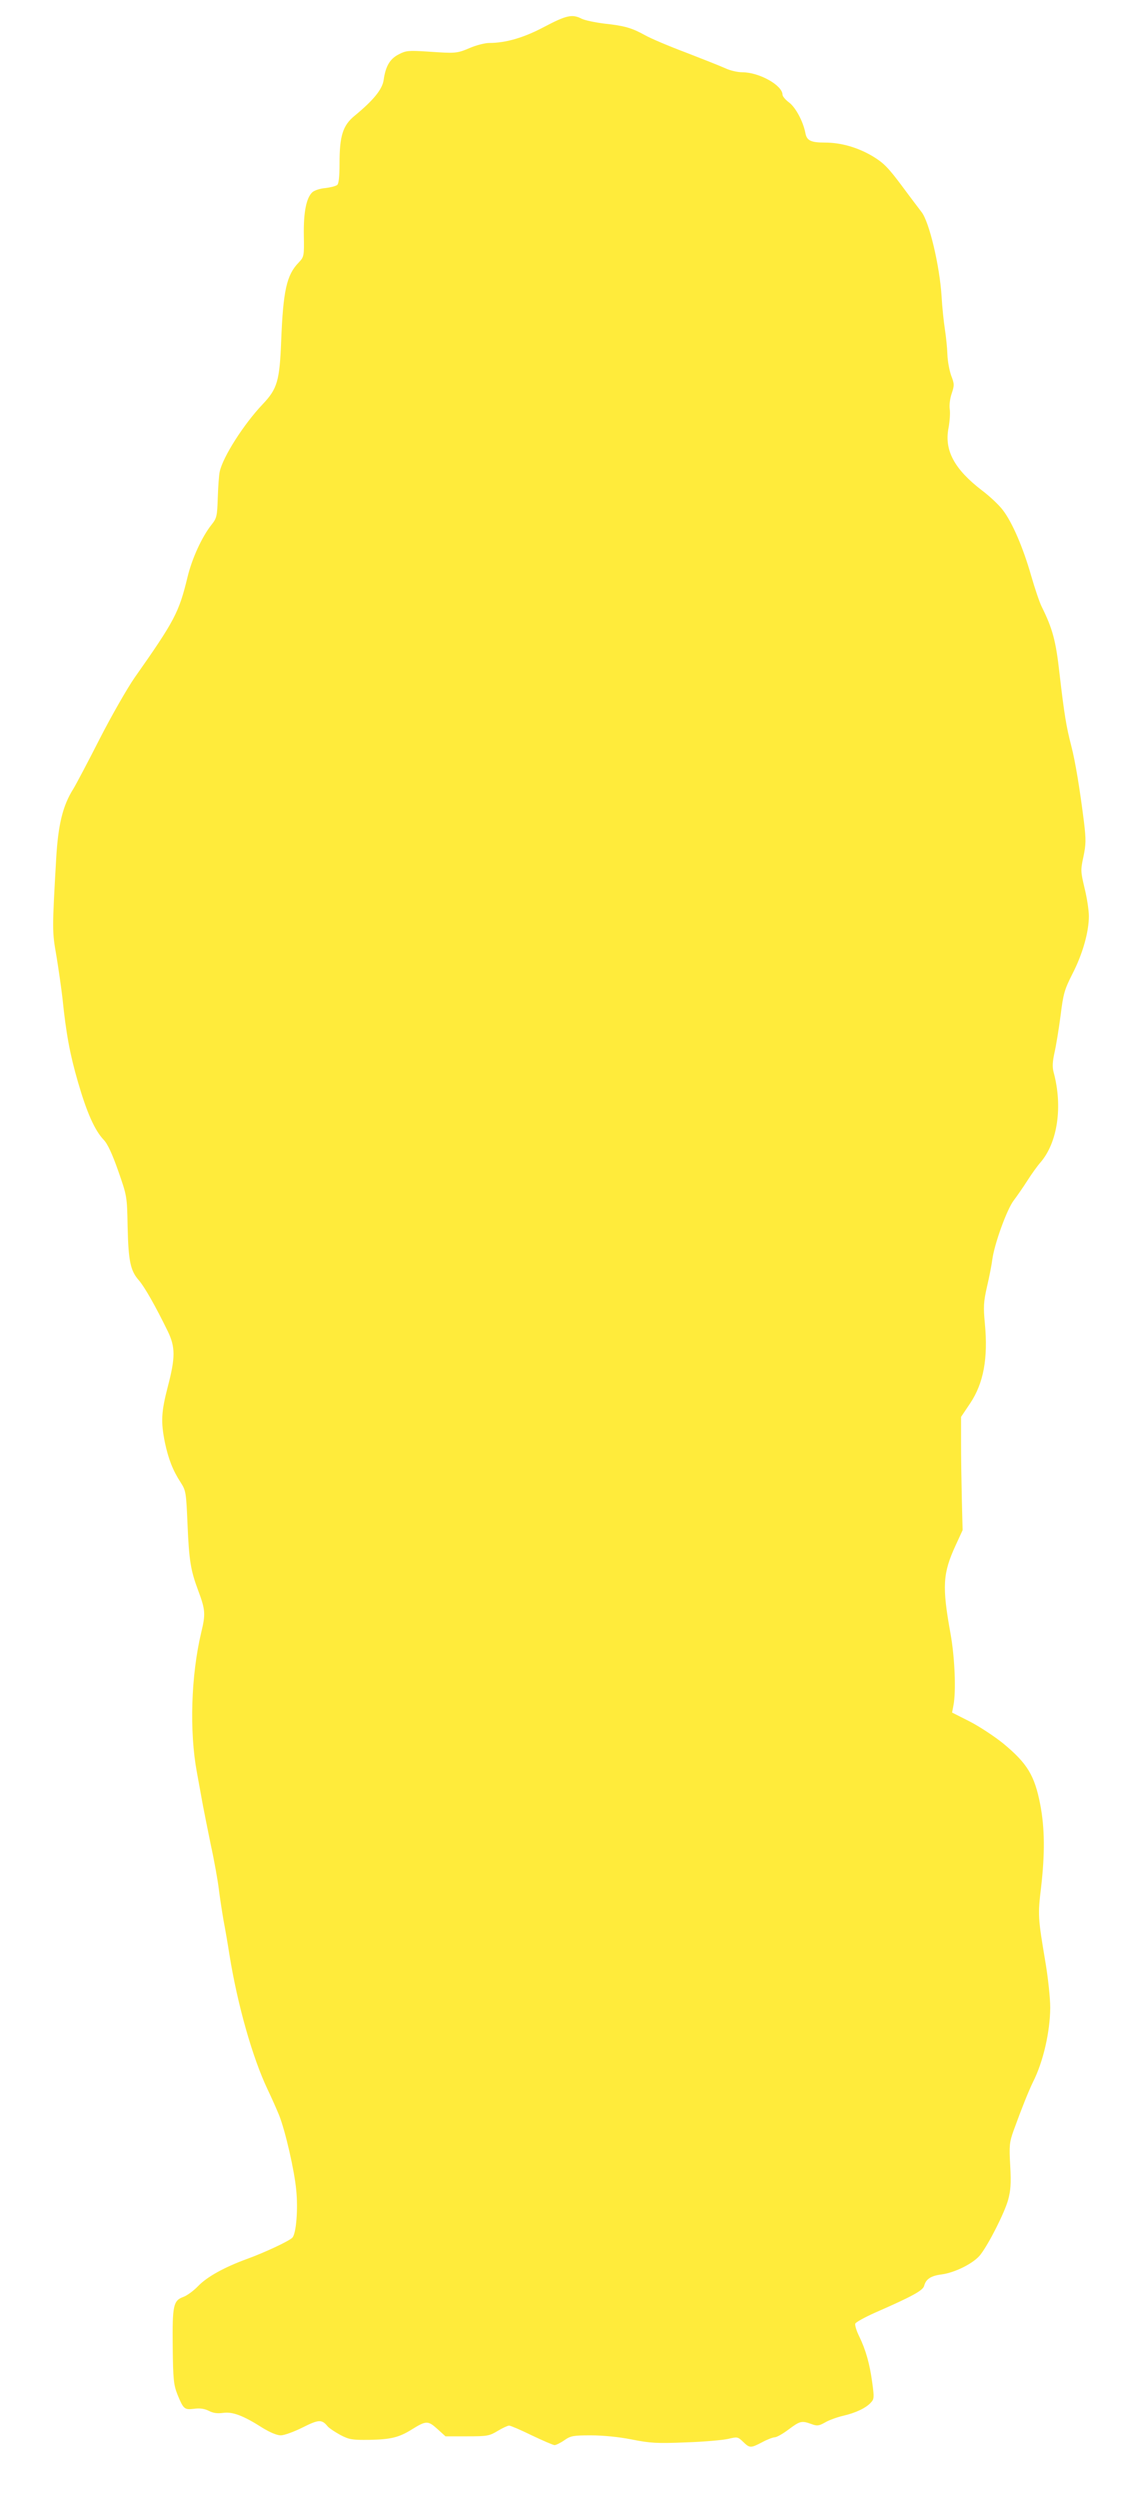 <?xml version="1.0" standalone="no"?>
<!DOCTYPE svg PUBLIC "-//W3C//DTD SVG 20010904//EN"
 "http://www.w3.org/TR/2001/REC-SVG-20010904/DTD/svg10.dtd">
<svg version="1.0" xmlns="http://www.w3.org/2000/svg"
 width="576pt" height="1280pt" viewBox="0 0 576 1280"
 preserveAspectRatio="xMidYMid meet">
<g transform="translate(0,1280) scale(0.1,-0.1)"
fill="#ffeb3b" stroke="none">
<path d="M2790 12663 c-105 -56 -198 -83 -283 -83 -21 0 -65 -11 -98 -25 -68
-29 -73 -29 -219 -19 -96 6 -110 5 -146 -14 -46 -23 -68 -61 -78 -132 -7 -48
-53 -104 -149 -183 -60 -49 -77 -103 -77 -243 0 -69 -4 -105 -12 -111 -7 -6
-35 -13 -61 -16 -26 -2 -56 -12 -66 -21 -31 -28 -46 -102 -44 -221 2 -108 1
-110 -27 -140 -61 -63 -79 -143 -89 -400 -8 -206 -20 -246 -95 -325 -97 -102
-204 -270 -220 -345 -4 -17 -8 -77 -10 -133 -3 -96 -5 -105 -33 -140 -48 -61
-99 -171 -122 -267 -44 -181 -65 -222 -272 -516 -36 -52 -116 -191 -177 -310
-61 -120 -122 -235 -136 -258 -54 -85 -78 -183 -88 -356 -21 -369 -21 -373 1
-499 11 -67 25 -164 31 -216 19 -186 39 -291 80 -432 45 -155 85 -245 131
-294 20 -20 44 -72 75 -160 45 -129 45 -129 48 -284 4 -176 14 -226 57 -275
29 -33 84 -129 149 -262 39 -81 39 -134 0 -283 -34 -131 -36 -180 -15 -286 18
-84 40 -142 81 -205 27 -42 28 -51 35 -214 8 -187 16 -236 55 -340 37 -99 38
-120 15 -215 -52 -219 -61 -506 -22 -715 12 -66 26 -142 31 -170 5 -27 23
-117 40 -200 18 -82 36 -184 41 -225 5 -41 16 -113 24 -160 9 -47 23 -128 31
-180 41 -255 118 -526 195 -688 22 -46 48 -105 59 -132 33 -83 79 -286 88
-383 10 -100 0 -221 -19 -244 -15 -17 -138 -75 -234 -110 -115 -42 -204 -91
-250 -139 -24 -25 -58 -49 -75 -55 -52 -19 -57 -43 -55 -254 2 -170 5 -196 24
-245 31 -76 36 -80 85 -74 30 4 52 1 75 -10 23 -12 44 -15 74 -11 48 7 103
-13 203 -77 38 -23 73 -38 93 -38 17 0 67 18 111 40 84 42 99 43 130 5 8 -9
37 -28 64 -43 46 -24 61 -26 149 -25 109 2 151 12 217 53 74 46 83 46 131 3
l42 -38 111 0 c103 0 114 2 157 28 25 15 51 27 58 27 7 0 59 -22 116 -50 57
-27 110 -50 117 -50 7 0 30 11 50 25 33 23 47 25 137 25 61 0 142 -8 208 -21
95 -19 129 -21 278 -15 94 3 191 12 217 18 46 11 49 11 76 -15 34 -33 39 -33
98 -2 26 14 55 25 64 25 10 0 42 18 71 40 59 44 67 46 117 28 29 -11 38 -10
70 8 20 12 62 27 92 34 65 15 118 40 143 68 17 18 17 27 7 101 -13 97 -33 168
-67 238 -14 28 -23 58 -20 65 2 7 49 33 103 57 192 84 244 113 250 137 9 34
34 51 89 58 69 9 167 58 200 102 43 56 122 212 141 279 13 48 16 82 11 175 -6
104 -4 121 17 180 44 121 76 200 99 248 53 104 88 257 89 382 0 47 -11 153
-25 235 -38 225 -39 240 -22 380 20 174 19 303 -4 424 -29 150 -66 211 -189
313 -47 38 -125 89 -174 114 l-89 45 7 37 c14 71 7 245 -15 367 -44 243 -40
309 27 454 l35 76 -4 155 c-2 85 -4 216 -4 290 l0 135 47 70 c68 102 92 229
75 408 -8 84 -7 110 11 189 12 51 24 113 27 138 11 82 75 257 109 302 18 24
50 70 71 103 21 33 51 75 67 93 88 102 115 287 67 463 -7 27 -5 54 5 100 8 35
22 120 31 189 14 113 20 133 61 214 52 101 84 214 84 295 0 30 -10 95 -22 143
-20 85 -21 92 -6 161 13 62 14 86 3 177 -21 168 -44 309 -65 390 -26 100 -36
162 -60 367 -19 173 -36 234 -92 347 -11 22 -35 93 -54 159 -41 143 -96 271
-144 334 -19 26 -68 72 -108 102 -142 109 -194 206 -171 321 6 33 9 76 6 95
-3 20 1 54 10 80 14 42 14 49 -3 93 -9 26 -18 74 -19 107 -1 33 -7 92 -13 130
-6 39 -14 115 -17 170 -10 155 -63 380 -103 430 -9 12 -55 72 -100 133 -71 95
-94 118 -150 152 -78 46 -163 70 -245 70 -72 0 -93 10 -100 50 -12 60 -50 130
-83 155 -19 14 -34 32 -34 40 0 48 -119 115 -206 115 -24 0 -63 9 -86 20 -24
11 -115 47 -203 81 -88 33 -182 73 -210 89 -67 37 -104 48 -207 59 -48 6 -101
17 -117 25 -48 25 -79 18 -191 -41z"/>
</g>
</svg>
